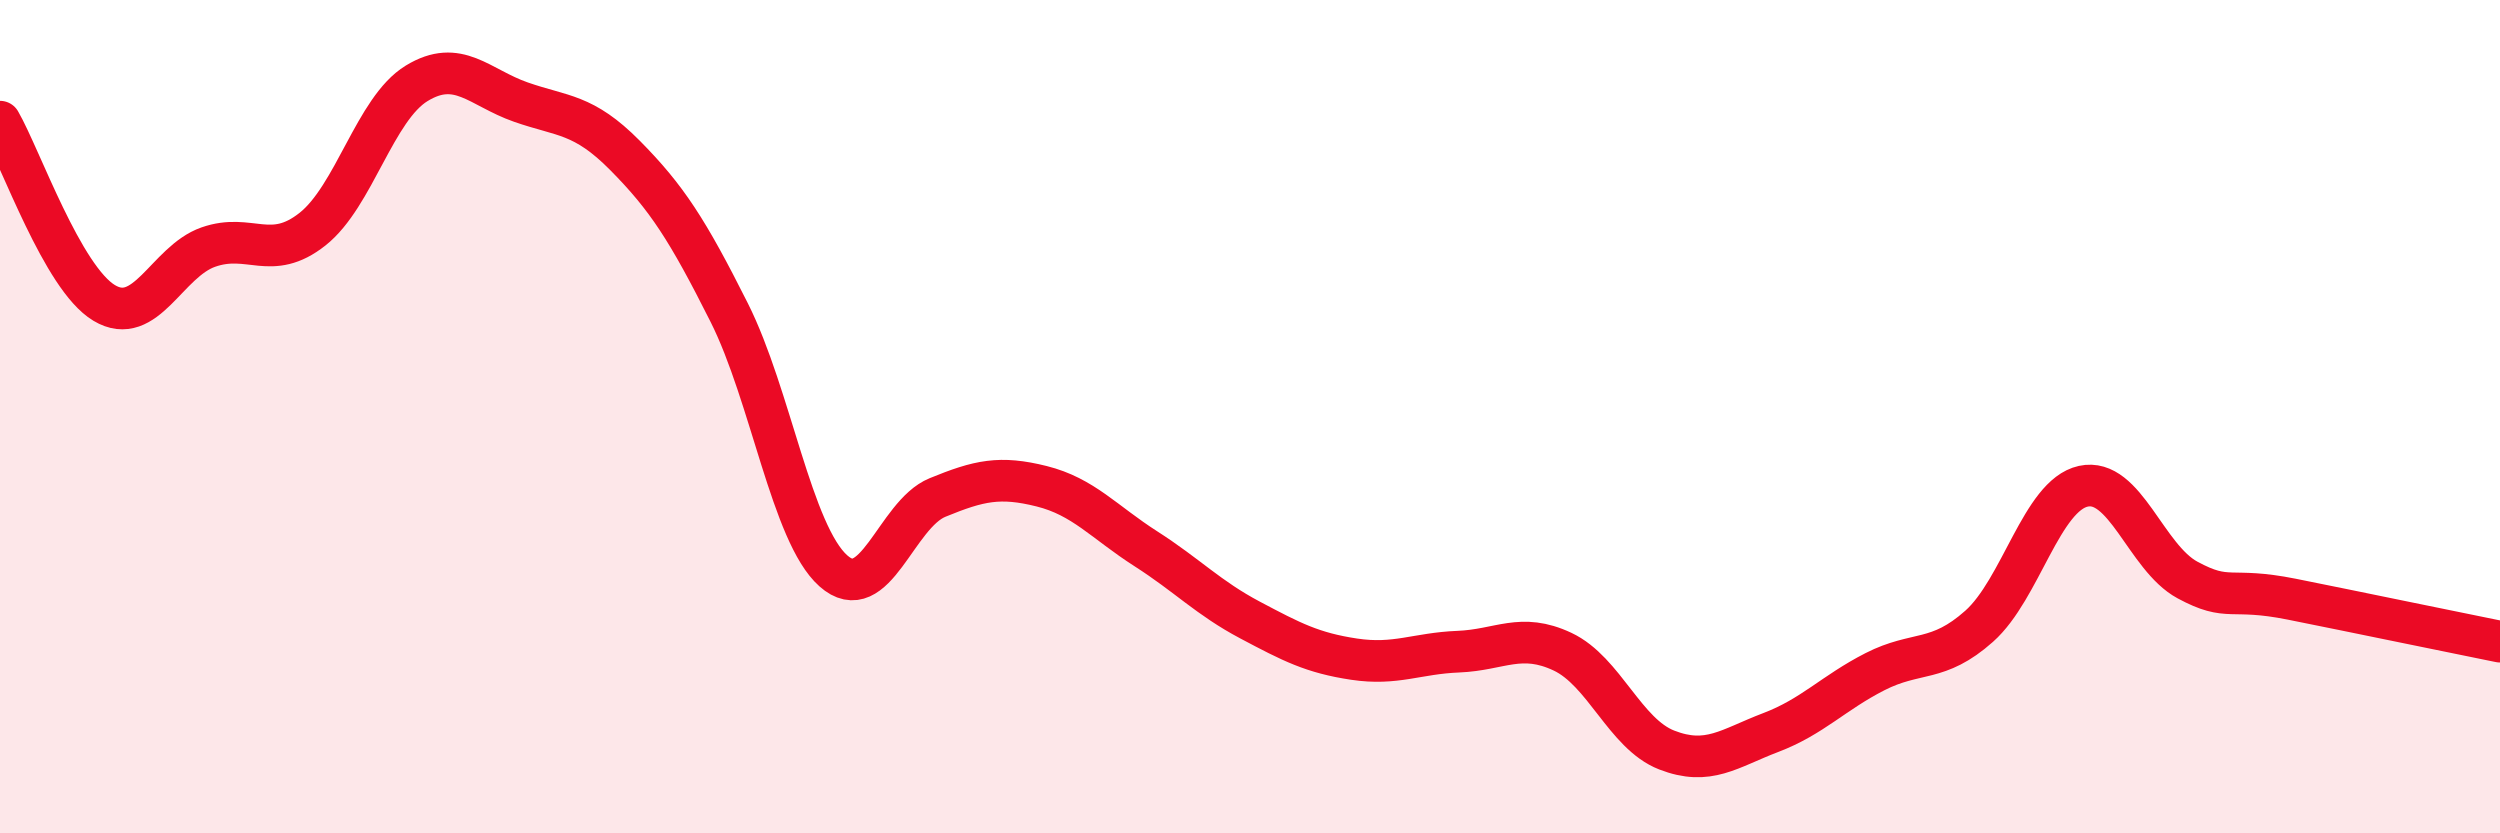 
    <svg width="60" height="20" viewBox="0 0 60 20" xmlns="http://www.w3.org/2000/svg">
      <path
        d="M 0,2.92 C 0.5,3.79 1.5,6.67 2.5,7.27 C 3.5,7.87 4,6.28 5,5.93 C 6,5.58 6.5,6.29 7.5,5.5 C 8.5,4.71 9,2.61 10,2 C 11,1.39 11.5,2.1 12.5,2.45 C 13.5,2.8 14,2.72 15,3.73 C 16,4.74 16.5,5.51 17.5,7.5 C 18.5,9.49 19,12.81 20,13.7 C 21,14.59 21.5,12.35 22.5,11.94 C 23.5,11.53 24,11.42 25,11.67 C 26,11.92 26.5,12.53 27.5,13.17 C 28.5,13.81 29,14.35 30,14.88 C 31,15.41 31.5,15.67 32.5,15.82 C 33.5,15.97 34,15.68 35,15.64 C 36,15.6 36.5,15.17 37.5,15.64 C 38.5,16.11 39,17.61 40,18 C 41,18.39 41.5,17.96 42.5,17.58 C 43.5,17.2 44,16.63 45,16.12 C 46,15.61 46.5,15.92 47.5,15.03 C 48.5,14.14 49,11.89 50,11.67 C 51,11.45 51.5,13.38 52.5,13.92 C 53.5,14.46 53.5,14.08 55,14.38 C 56.5,14.68 59,15.2 60,15.4L60 20L0 20Z"
        fill="#EB0A25"
        opacity="0.1"
        stroke-linecap="round"
        stroke-linejoin="round"
      />
      <path
        d="M 0,2.92 C 0.5,3.79 1.5,6.67 2.5,7.27 C 3.5,7.87 4,6.28 5,5.93 C 6,5.58 6.5,6.29 7.5,5.5 C 8.5,4.71 9,2.61 10,2 C 11,1.39 11.5,2.1 12.5,2.45 C 13.5,2.8 14,2.72 15,3.73 C 16,4.74 16.5,5.51 17.5,7.5 C 18.5,9.49 19,12.81 20,13.7 C 21,14.59 21.5,12.35 22.5,11.94 C 23.5,11.53 24,11.42 25,11.67 C 26,11.92 26.5,12.53 27.5,13.17 C 28.5,13.81 29,14.35 30,14.88 C 31,15.41 31.5,15.67 32.5,15.82 C 33.5,15.97 34,15.68 35,15.64 C 36,15.6 36.5,15.17 37.5,15.64 C 38.5,16.11 39,17.61 40,18 C 41,18.39 41.5,17.96 42.5,17.58 C 43.5,17.2 44,16.63 45,16.12 C 46,15.61 46.5,15.92 47.5,15.03 C 48.5,14.14 49,11.89 50,11.67 C 51,11.45 51.5,13.38 52.5,13.92 C 53.5,14.46 53.5,14.08 55,14.38 C 56.5,14.68 59,15.2 60,15.4"
        stroke="#EB0A25"
        stroke-width="1"
        fill="none"
        stroke-linecap="round"
        stroke-linejoin="round"
      />
    </svg>
  